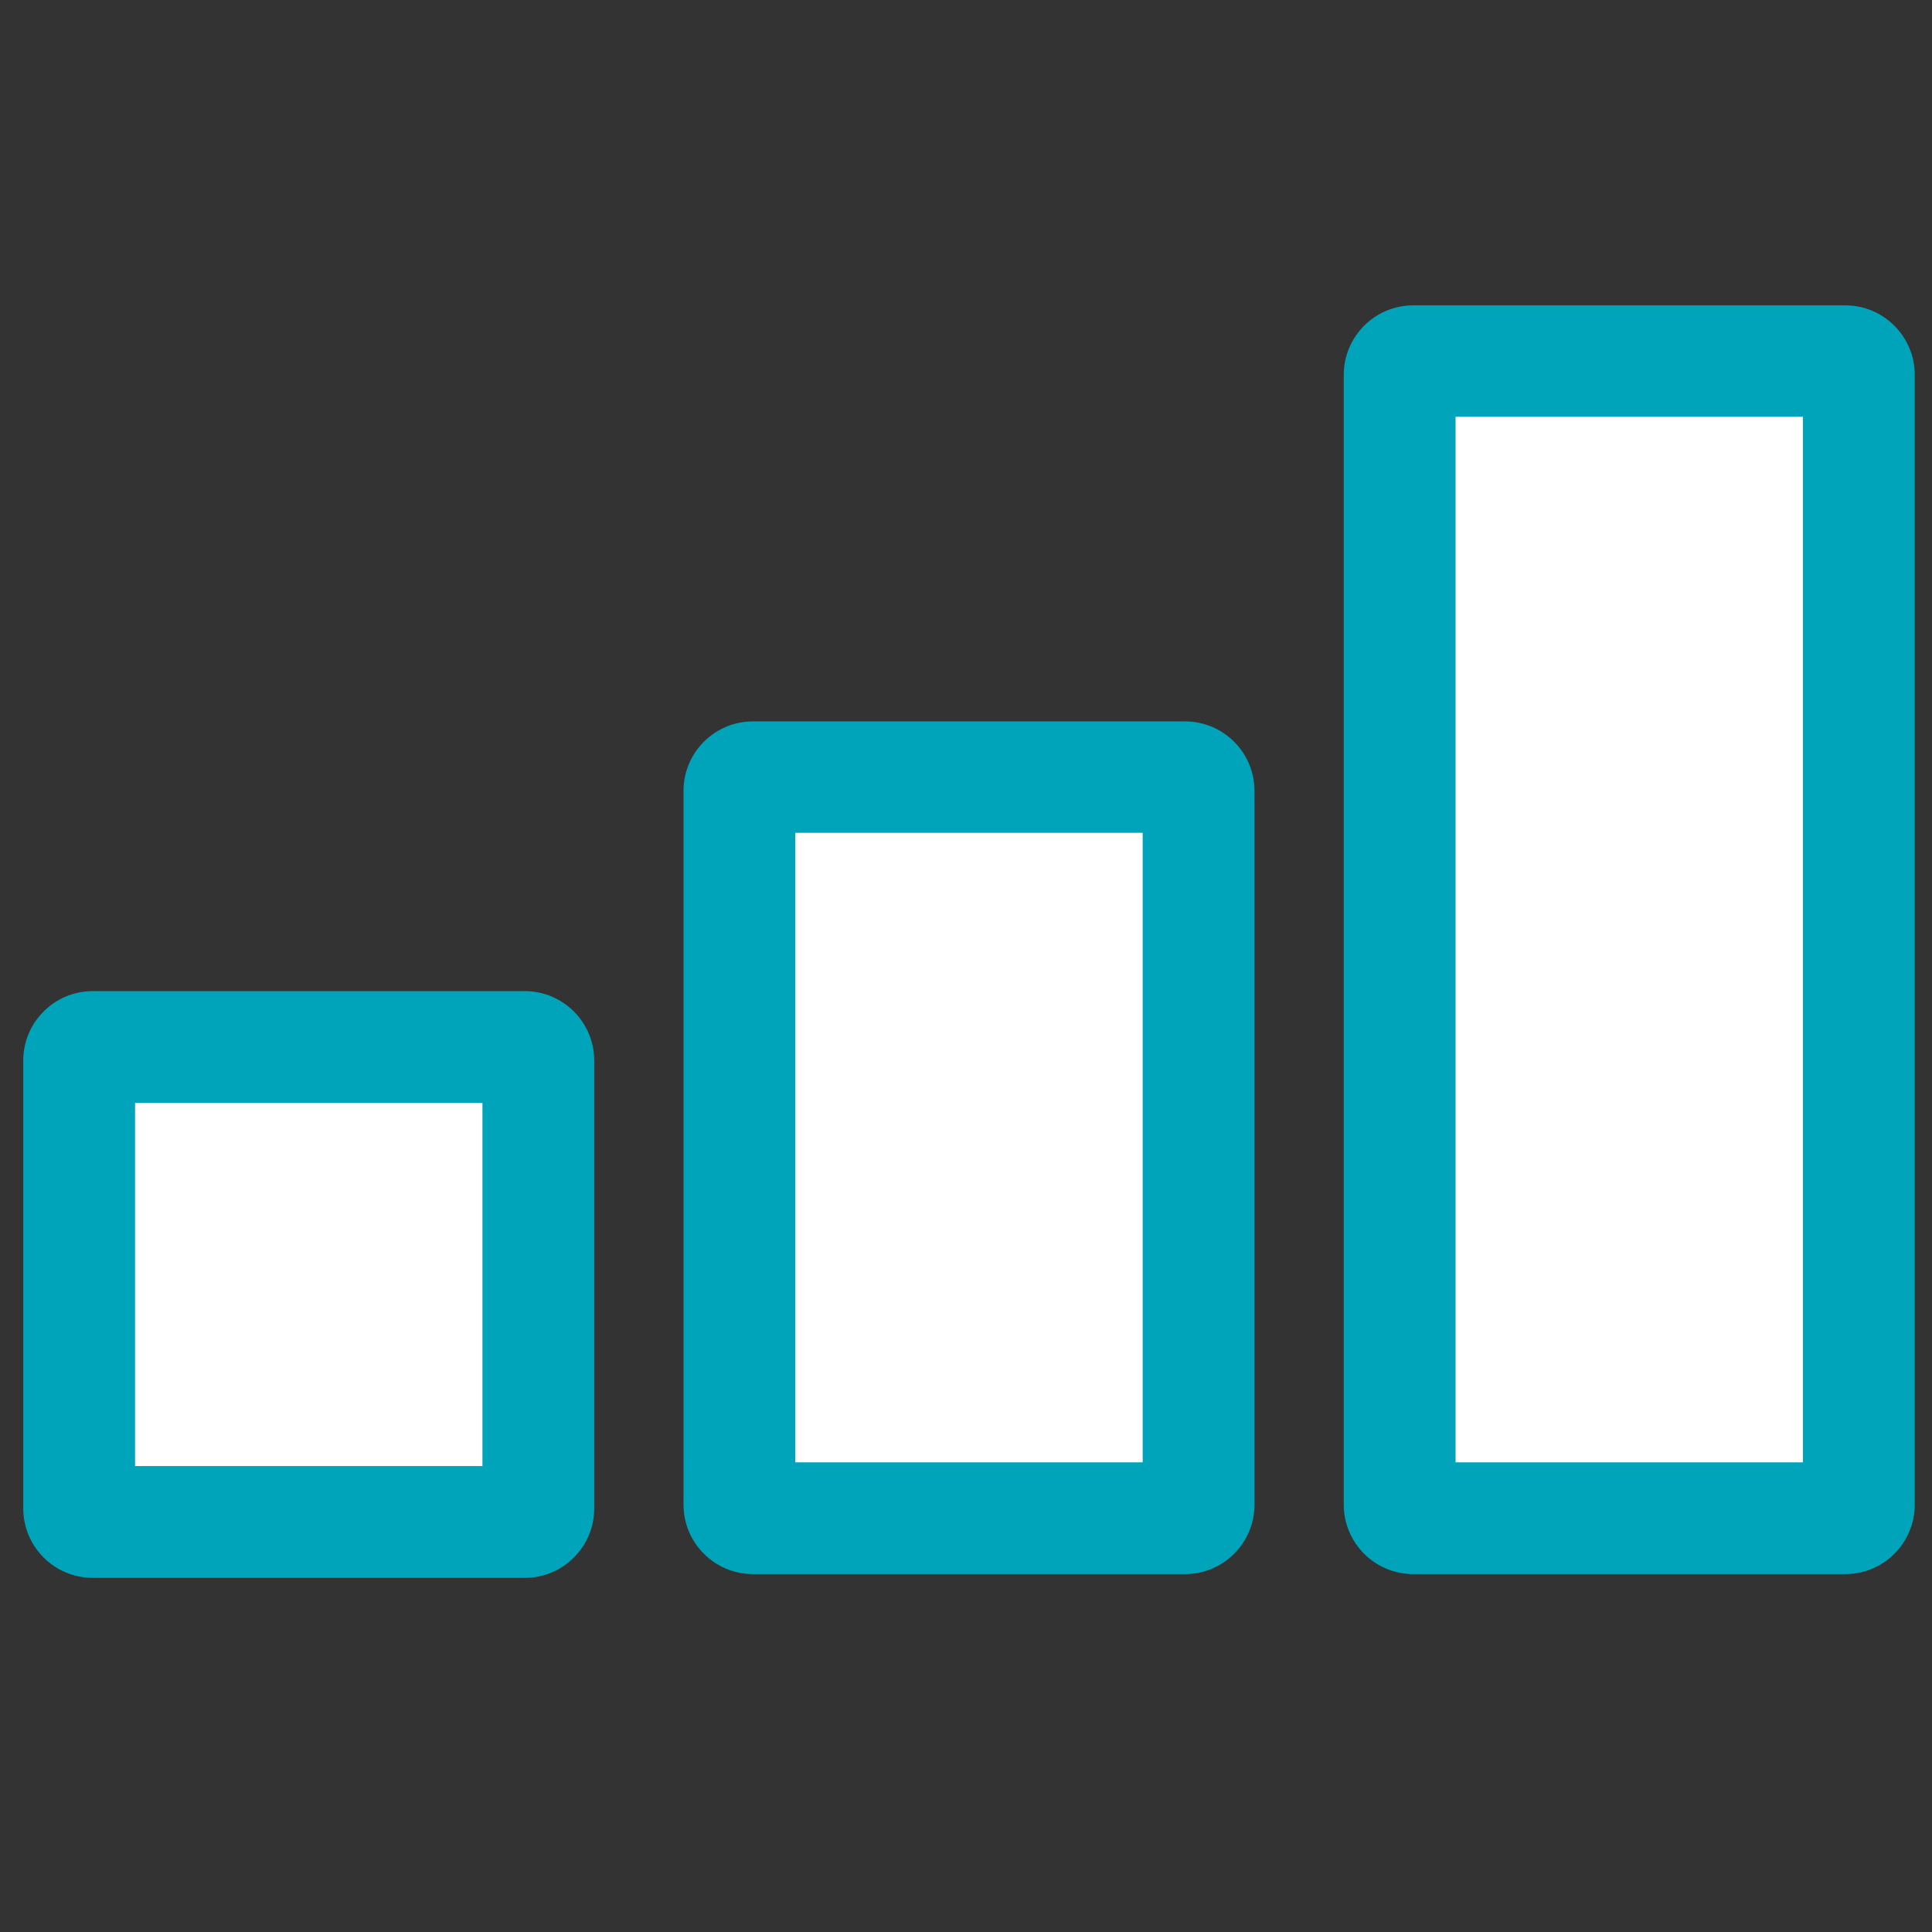 <?xml version="1.0" encoding="UTF-8"?><svg id="Repurchase_Obligation_Calculator" xmlns="http://www.w3.org/2000/svg" xmlns:xlink="http://www.w3.org/1999/xlink" viewBox="0 0 51.5 51.5"><rect x="0" y="0" width="51.5" height="51.5" fill="#333333" stroke="none"/><defs><style>.cls-1,.cls-2{fill:none;}.cls-3{clip-path:url(#clippath);}.cls-4{fill:#fff;}.cls-5{fill:#00a4ba;}.cls-2{clip-rule:evenodd;}.cls-6{clip-path:url(#clippath-1);}.cls-7{clip-path:url(#clippath-4);}.cls-8{clip-path:url(#clippath-3);}.cls-9{clip-path:url(#clippath-2);}.cls-10{clip-path:url(#clippath-6);}.cls-11{clip-path:url(#clippath-5);}.cls-12{isolation:isolate;}</style><clipPath id="clippath"><rect class="cls-1" x="-.39" y="6.91" width="51.89" height="35.21"/></clipPath><clipPath id="clippath-1"><path class="cls-2" d="M13.99,42.06H2.47c-1.02,0-1.85-.83-1.85-1.85v-11.94c0-1.02,.83-1.85,1.85-1.85H13.99c1.02,0,1.85,.83,1.85,1.85v11.94c0,1.02-.83,1.85-1.85,1.85Zm-10.39-2.98H12.86v-9.68H3.6v9.68Z"/></clipPath><clipPath id="clippath-2"><rect class="cls-1" x="-13.36" y="-7.92" width="79.69" height="96.37"/></clipPath><clipPath id="clippath-3"><path class="cls-2" d="M31.59,41.96h-11.52c-1.02,0-1.85-.83-1.85-1.85V21.08c0-1.02,.83-1.85,1.85-1.85h11.52c1.02,0,1.85,.83,1.85,1.85v19.03c0,1.02-.83,1.85-1.85,1.85Zm-10.39-2.98h9.26V22.2h-9.26v16.77Z"/></clipPath><clipPath id="clippath-4"><rect class="cls-1" x="-13.36" y="-7.92" width="79.69" height="96.37"/></clipPath><clipPath id="clippath-5"><path class="cls-2" d="M49.19,41.96h-11.52c-1.02,0-1.85-.83-1.85-1.85V9.99c0-1.02,.83-1.85,1.85-1.85h11.52c1.02,0,1.85,.83,1.85,1.85v30.12c0,1.02-.83,1.85-1.85,1.85Zm-10.39-2.98h9.26V11.11h-9.26v27.87Z"/></clipPath><clipPath id="clippath-6"><rect class="cls-1" x="-13.36" y="-7.92" width="79.69" height="96.37"/></clipPath></defs><rect class="cls-4" x="2.24" y="29.27" width="11" height="11"/><rect class="cls-4" x="19.97" y="21.69" width="11.13" height="18.58"/><rect class="cls-4" x="38.19" y="9.71" width="11.86" height="31.18"/><g class="cls-12"><g class="cls-3"><g class="cls-6"><g class="cls-9"><rect class="cls-5" x="-8.65" y="17.15" width="33.76" height="34.18"/></g></g><g class="cls-8"><g class="cls-7"><rect class="cls-5" x="8.95" y="9.96" width="33.76" height="41.27"/></g></g><g class="cls-11"><g class="cls-10"><rect class="cls-5" x="26.55" y="-1.13" width="33.76" height="52.36"/></g></g></g></g></svg>